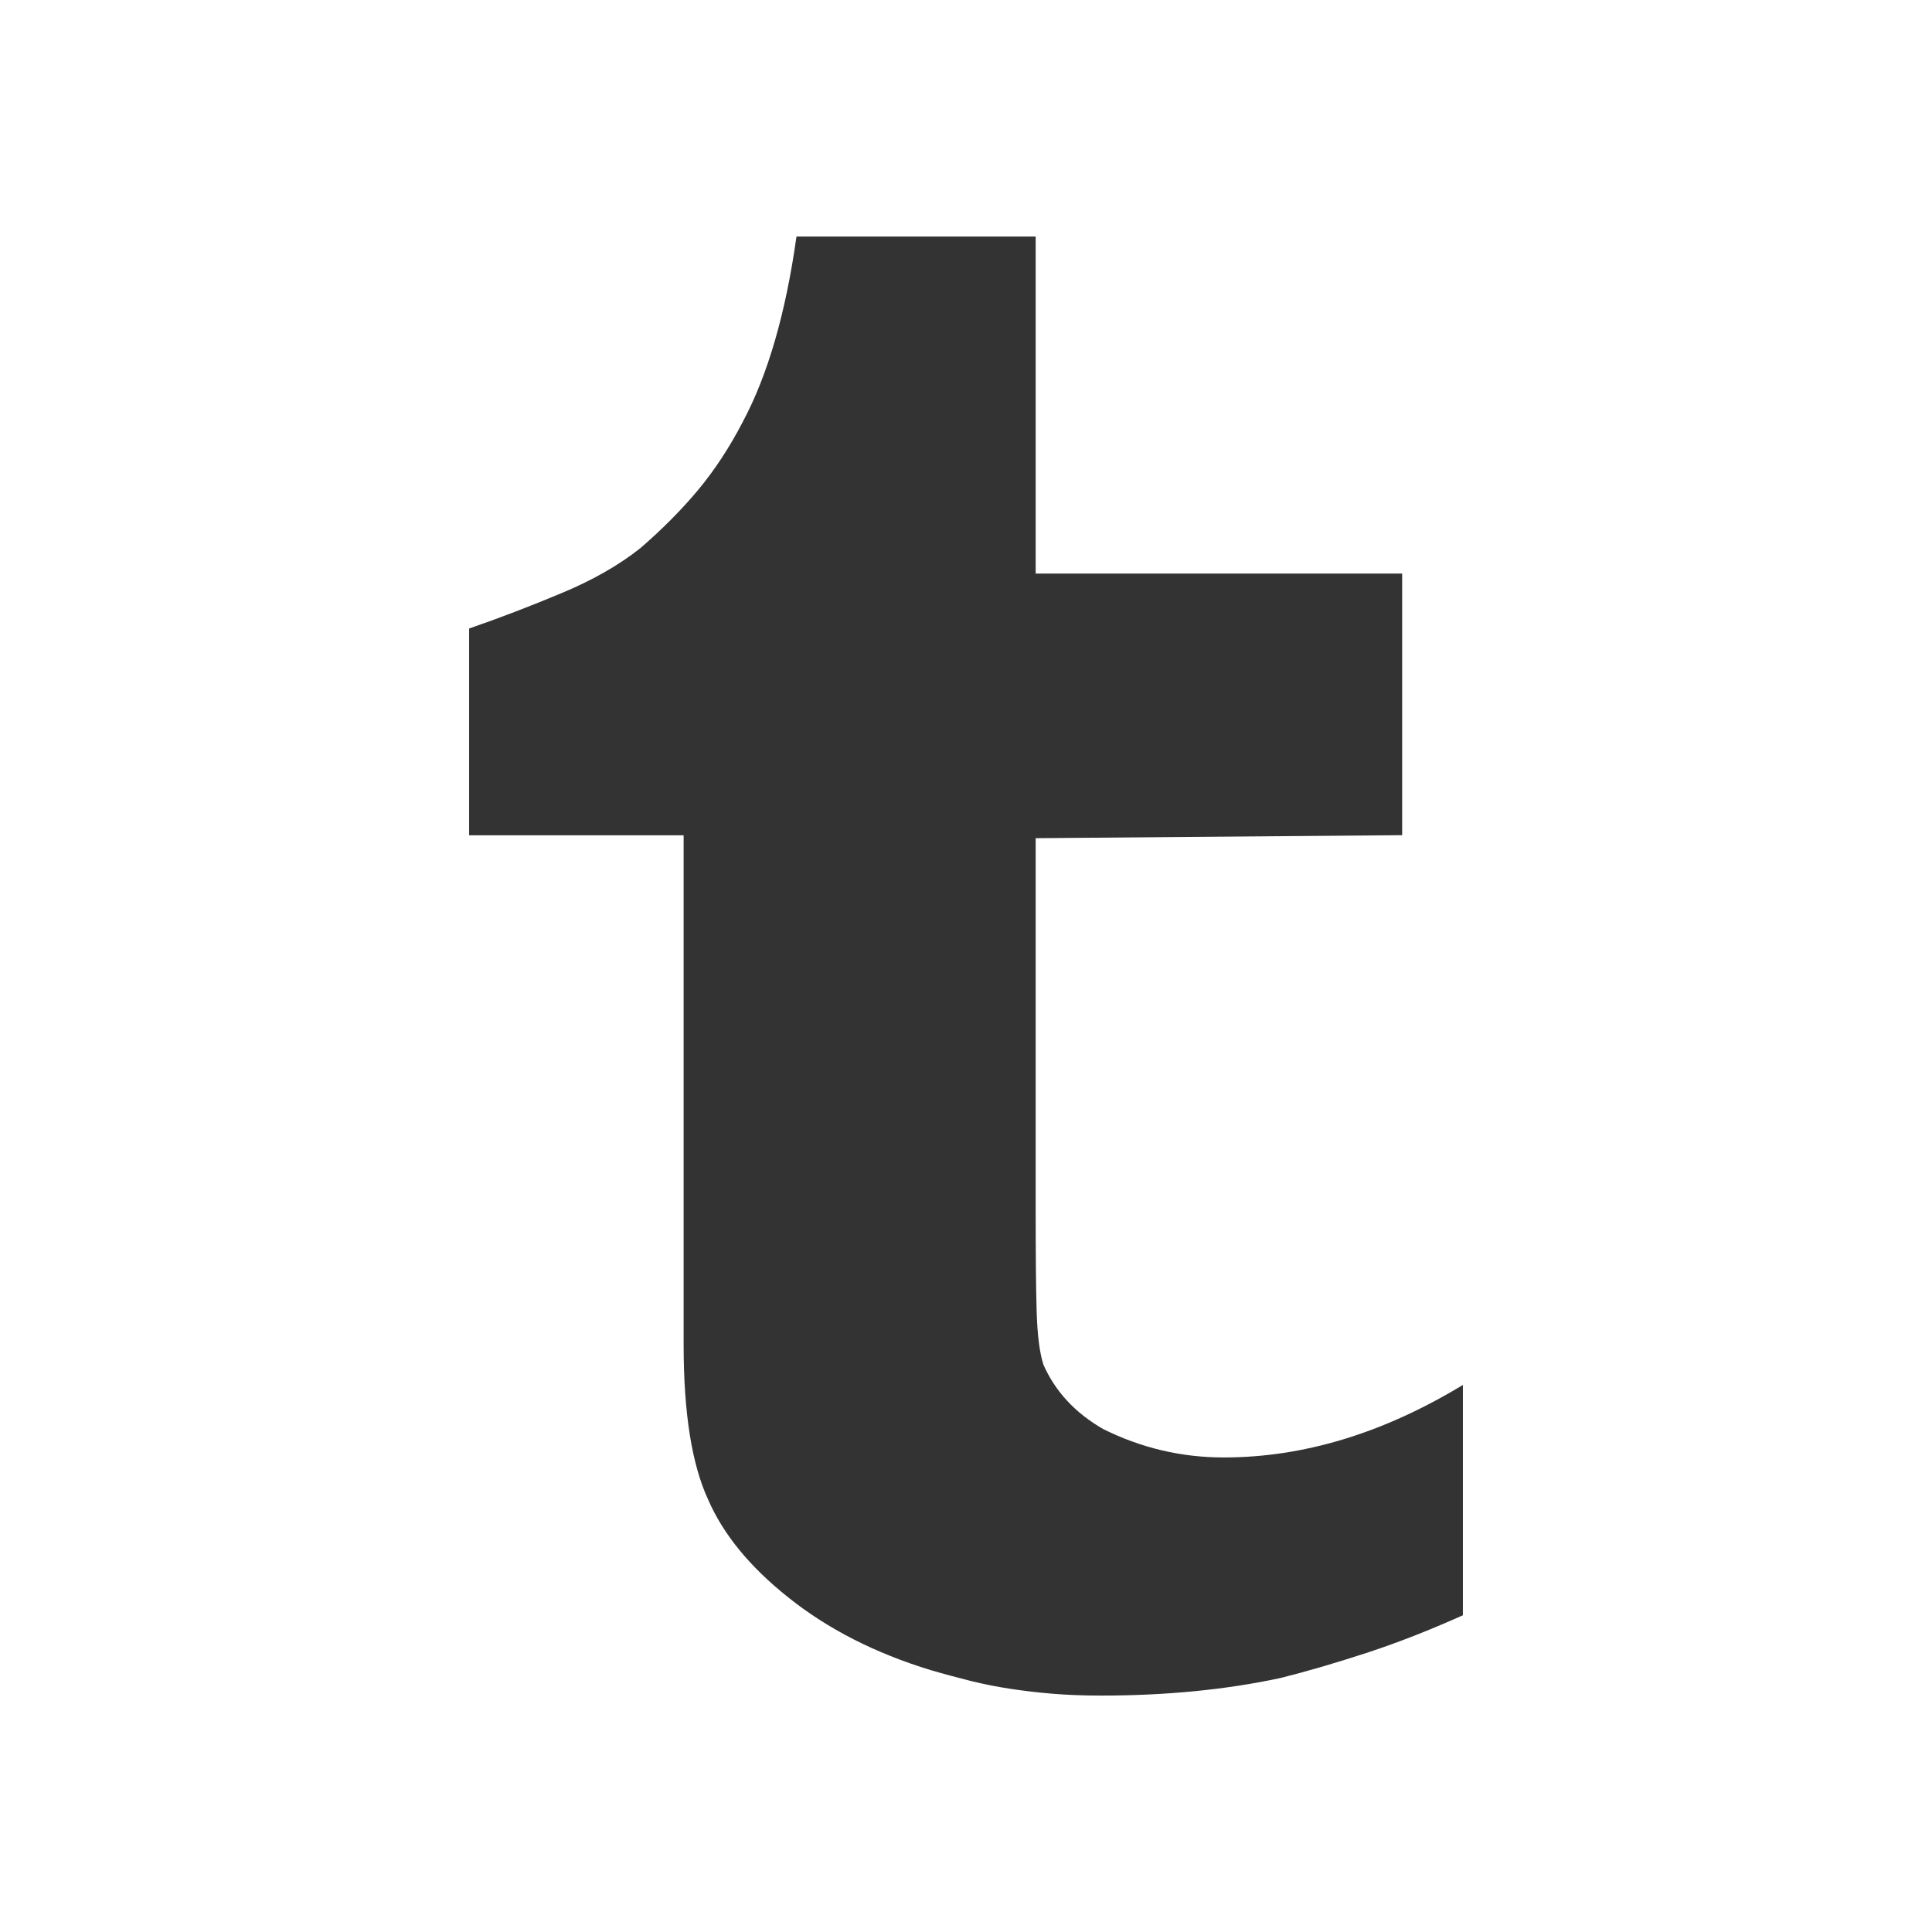 <?xml version="1.0" encoding="utf-8"?>
<!-- Generator: Adobe Illustrator 14.0.0, SVG Export Plug-In . SVG Version: 6.00 Build 43363)  -->
<!DOCTYPE svg PUBLIC "-//W3C//DTD SVG 1.1//EN" "http://www.w3.org/Graphics/SVG/1.1/DTD/svg11.dtd">
<svg version="1.1" id="Layer_1" xmlns="http://www.w3.org/2000/svg" xmlns:xlink="http://www.w3.org/1999/xlink" x="0px" y="0px"
	 width="32px" height="32px" viewBox="0 0 32 32" enable-background="new 0 0 32 32" xml:space="preserve">
<rect x="0" y="0" width="32" height="32" fill="#333333" stroke="none"/>
<path fill="#FFFFFF" d="M0,0v32h32V0H0z M24.23,26.754c-0.554,0.248-1.086,0.457-1.601,0.625c-0.514,0.168-0.985,0.305-1.42,0.414
	c-0.908,0.195-1.897,0.291-2.971,0.291c-0.291,0-0.562-0.01-0.811-0.031c-0.25-0.021-0.482-0.049-0.699-0.082
	s-0.433-0.076-0.649-0.129c-0.216-0.055-0.438-0.113-0.665-0.18c-0.92-0.281-1.705-0.682-2.354-1.201
	c-0.64-0.508-1.082-1.049-1.331-1.623c-0.271-0.584-0.406-1.439-0.406-2.564v-8.439H7.77v-3.425
	c0.499-0.172,1.008-0.367,1.526-0.584c0.52-0.216,0.955-0.465,1.309-0.746c0.364-0.314,0.684-0.637,0.959-0.966
	c0.274-0.33,0.521-0.706,0.74-1.129c0.415-0.778,0.711-1.802,0.888-3.067h3.962V9.5h6.07v4.333l-6.07,0.05v6.154
	c0,0.711,0.004,1.268,0.016,1.672c0.011,0.404,0.05,0.703,0.113,0.896c0.195,0.44,0.523,0.797,0.99,1.065
	c0.627,0.312,1.293,0.47,1.996,0.47c1.319,0,2.641-0.4,3.961-1.201V26.754z"/>
</svg>

